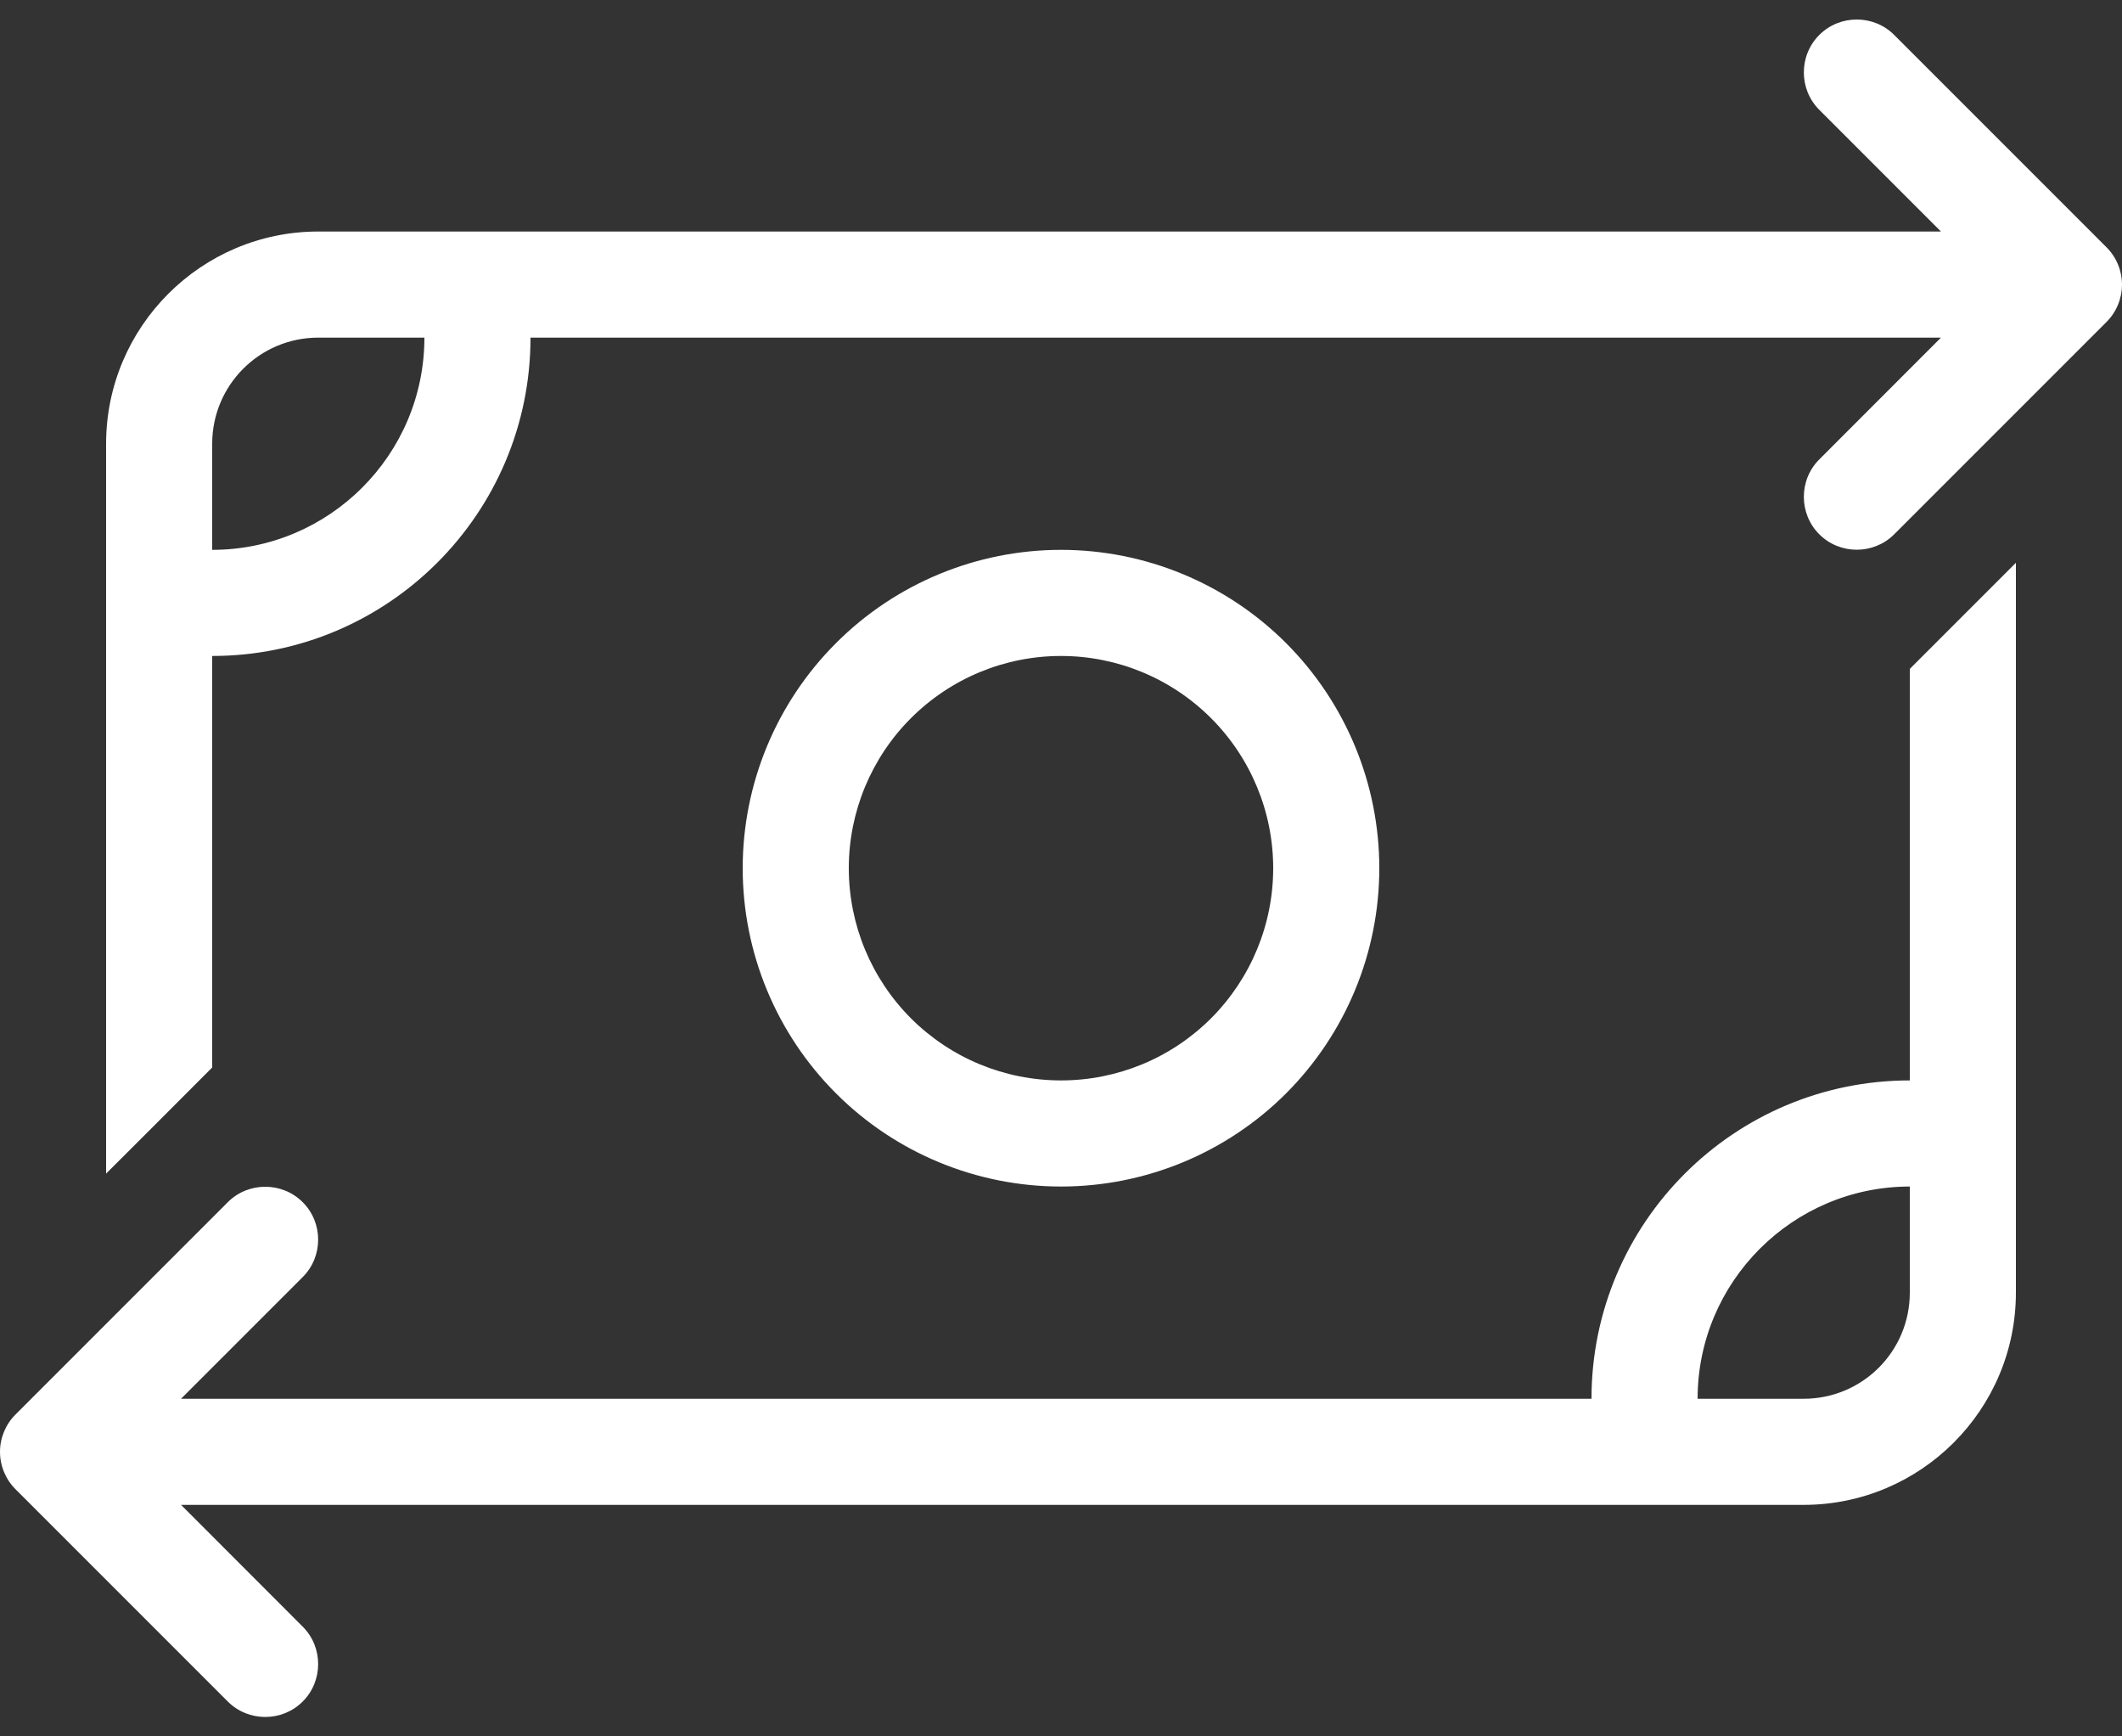 <svg width="22" height="18" viewBox="0 0 22 18" fill="none" xmlns="http://www.w3.org/2000/svg">
<rect x="0" y="0" width="22" height="18" fill="#333333" stroke="none"/>
<path d="M18.862 1.139L20.123 2.4H18.566H18.033H13.2H13.19H3.3C2.087 2.4 1.1 3.387 1.1 4.6V12.166L1.585 11.682L2.2 11.066V6.8C4.022 6.8 5.5 5.322 5.5 3.5H18.023H18.566H20.123L18.862 4.762C18.648 4.975 18.648 5.326 18.862 5.539C19.075 5.752 19.425 5.752 19.638 5.539L21.838 3.339C21.942 3.236 22 3.095 22 2.95C22 2.806 21.942 2.665 21.838 2.562L19.638 0.362C19.425 0.149 19.075 0.149 18.862 0.362C18.648 0.575 18.648 0.926 18.862 1.139ZM4.4 3.5C4.4 4.714 3.413 5.7 2.2 5.7V4.6C2.2 3.992 2.692 3.5 3.3 3.5H4.4ZM1.877 15.6H3.434H18.7C19.913 15.6 20.9 14.614 20.9 13.4V5.834L20.415 6.319L19.8 6.934V11.2C17.978 11.2 16.5 12.679 16.5 14.5H8.814H8.8H1.877L3.138 13.239C3.352 13.026 3.352 12.675 3.138 12.462C2.925 12.249 2.575 12.249 2.362 12.462L0.162 14.662C0.058 14.765 0 14.906 0 15.05C0 15.195 0.058 15.336 0.162 15.439L2.362 17.639C2.575 17.852 2.925 17.852 3.138 17.639C3.352 17.426 3.352 17.075 3.138 16.862L1.877 15.6ZM19.8 12.3V13.4C19.8 14.009 19.308 14.5 18.7 14.5H17.6C17.6 13.287 18.587 12.3 19.8 12.3ZM8.8 9C8.8 8.417 9.032 7.857 9.444 7.445C9.857 7.032 10.416 6.8 11 6.8C11.584 6.8 12.143 7.032 12.556 7.445C12.968 7.857 13.2 8.417 13.2 9C13.2 9.584 12.968 10.143 12.556 10.556C12.143 10.969 11.584 11.2 11 11.2C10.416 11.2 9.857 10.969 9.444 10.556C9.032 10.143 8.8 9.584 8.8 9ZM14.3 9C14.3 8.125 13.952 7.286 13.334 6.667C12.715 6.048 11.875 5.7 11 5.7C10.125 5.7 9.285 6.048 8.667 6.667C8.048 7.286 7.7 8.125 7.7 9C7.7 9.876 8.048 10.715 8.667 11.334C9.285 11.953 10.125 12.3 11 12.3C11.875 12.3 12.715 11.953 13.334 11.334C13.952 10.715 14.3 9.876 14.3 9Z" fill="white"/>
</svg>
